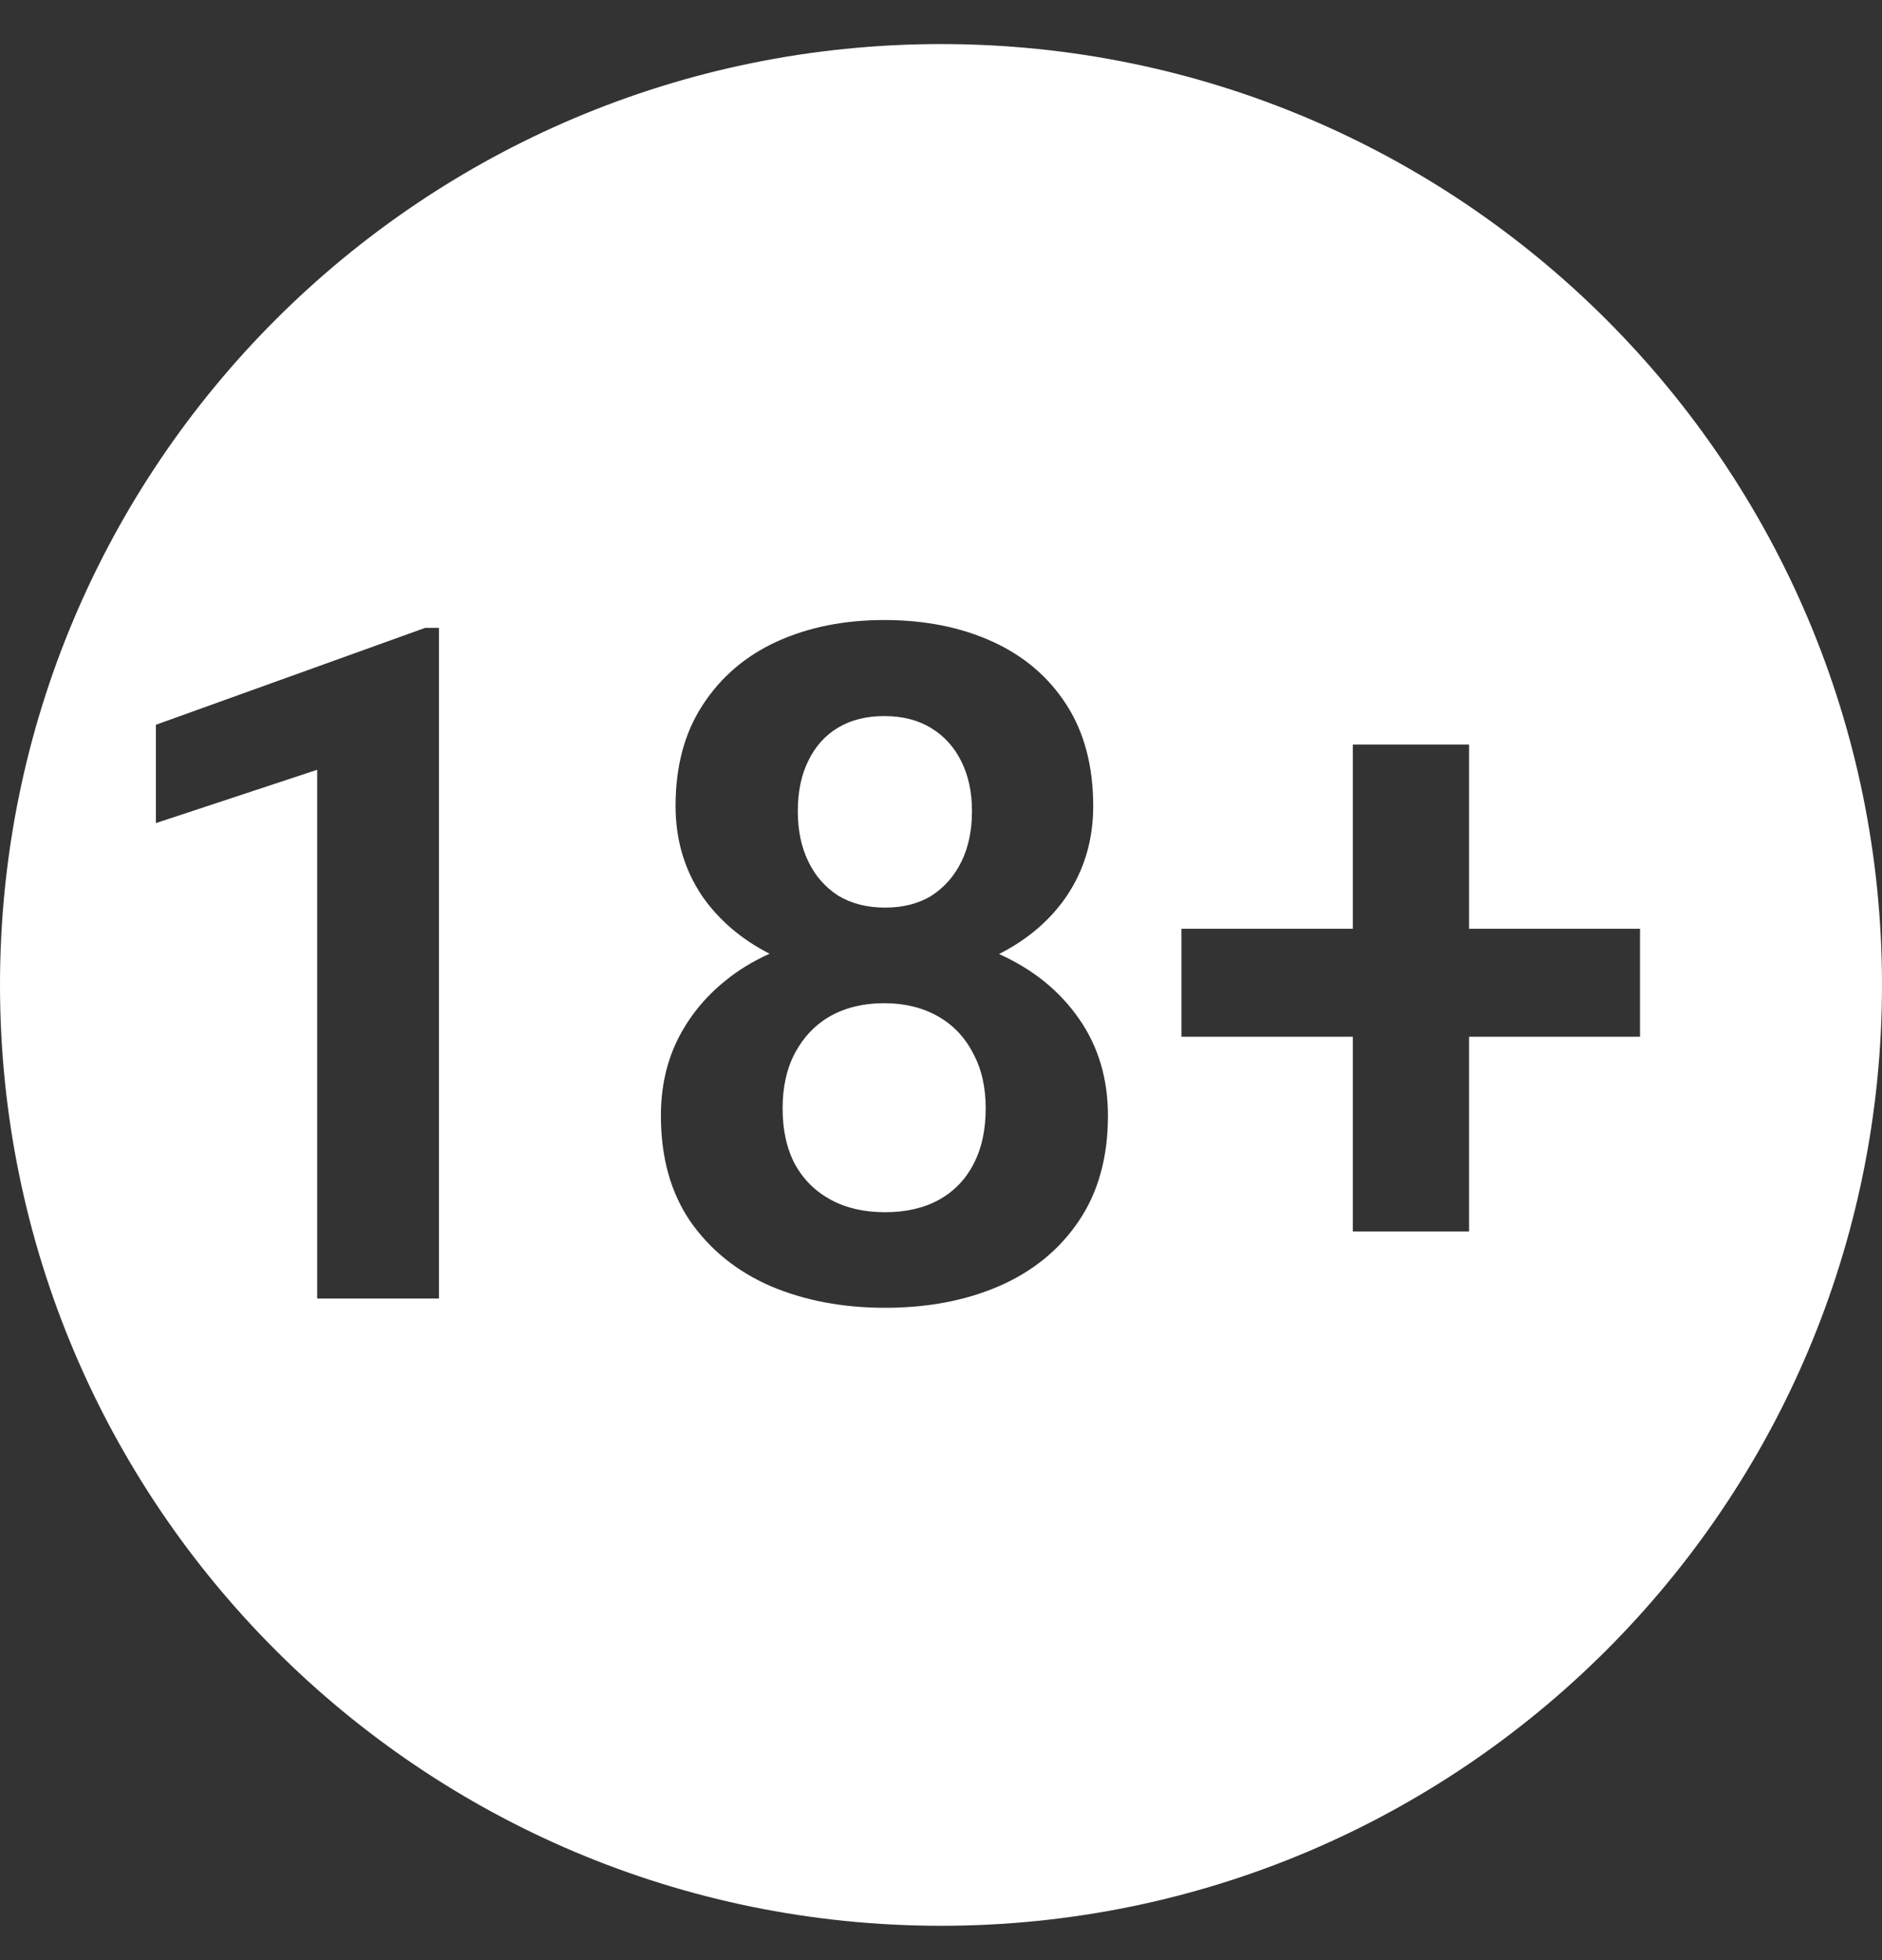 <svg width="24" height="25" viewBox="0 0 24 25" fill="none" xmlns="http://www.w3.org/2000/svg">
<rect x="0" y="0" width="24" height="25" fill="#333333" stroke="none"/>
<path d="M12 0.562C18.627 0.562 24 5.935 24 12.562C24 19.19 18.627 24.562 12 24.562C5.373 24.562 0 19.19 0 12.562C0 5.935 5.373 0.562 12 0.562ZM11.275 7.908C10.764 7.908 10.307 8 9.904 8.184C9.506 8.367 9.191 8.637 8.961 8.992C8.73 9.344 8.615 9.773 8.615 10.281C8.615 10.711 8.729 11.094 8.955 11.43C9.168 11.736 9.455 11.981 9.814 12.164C9.601 12.26 9.407 12.377 9.236 12.52C8.982 12.727 8.783 12.975 8.639 13.264C8.498 13.553 8.428 13.875 8.428 14.23C8.428 14.762 8.553 15.211 8.803 15.578C9.057 15.941 9.398 16.217 9.828 16.404C10.262 16.588 10.748 16.68 11.287 16.68C11.83 16.68 12.315 16.588 12.74 16.404C13.17 16.217 13.508 15.941 13.754 15.578C14.004 15.211 14.129 14.762 14.129 14.23C14.129 13.758 14.006 13.346 13.76 12.994C13.514 12.639 13.174 12.363 12.74 12.168C13.103 11.984 13.391 11.739 13.602 11.43C13.828 11.094 13.941 10.711 13.941 10.281C13.941 9.773 13.828 9.344 13.602 8.992C13.375 8.637 13.06 8.367 12.658 8.184C12.256 8 11.795 7.908 11.275 7.908ZM5.422 8.008L1.988 9.244V10.498L4.045 9.818V16.562H5.598V8.008H5.422ZM17.252 9.496V11.846H15.066V13.223H17.252V15.707H18.734V13.223H20.914V11.846H18.734V9.496H17.252ZM11.275 12.795C11.533 12.795 11.76 12.85 11.955 12.959C12.15 13.068 12.301 13.225 12.406 13.428C12.516 13.627 12.57 13.863 12.57 14.137C12.57 14.414 12.518 14.652 12.412 14.852C12.31 15.047 12.164 15.197 11.973 15.303C11.781 15.408 11.553 15.461 11.287 15.461C11.021 15.461 10.791 15.408 10.596 15.303C10.4 15.197 10.248 15.047 10.139 14.852C10.033 14.652 9.98 14.414 9.98 14.137C9.98 13.863 10.033 13.627 10.139 13.428C10.248 13.225 10.398 13.068 10.59 12.959C10.785 12.85 11.014 12.795 11.275 12.795ZM11.275 9.133C11.51 9.133 11.709 9.184 11.873 9.285C12.041 9.387 12.17 9.529 12.26 9.713C12.35 9.893 12.395 10.104 12.395 10.346C12.395 10.592 12.35 10.807 12.26 10.99C12.17 11.174 12.043 11.318 11.879 11.424C11.715 11.525 11.518 11.576 11.287 11.576C11.057 11.576 10.857 11.525 10.69 11.424C10.525 11.318 10.398 11.174 10.309 10.99C10.219 10.807 10.174 10.592 10.174 10.346C10.174 10.096 10.219 9.881 10.309 9.701C10.398 9.518 10.525 9.377 10.69 9.279C10.854 9.182 11.049 9.133 11.275 9.133Z" fill="white"/>
</svg>
